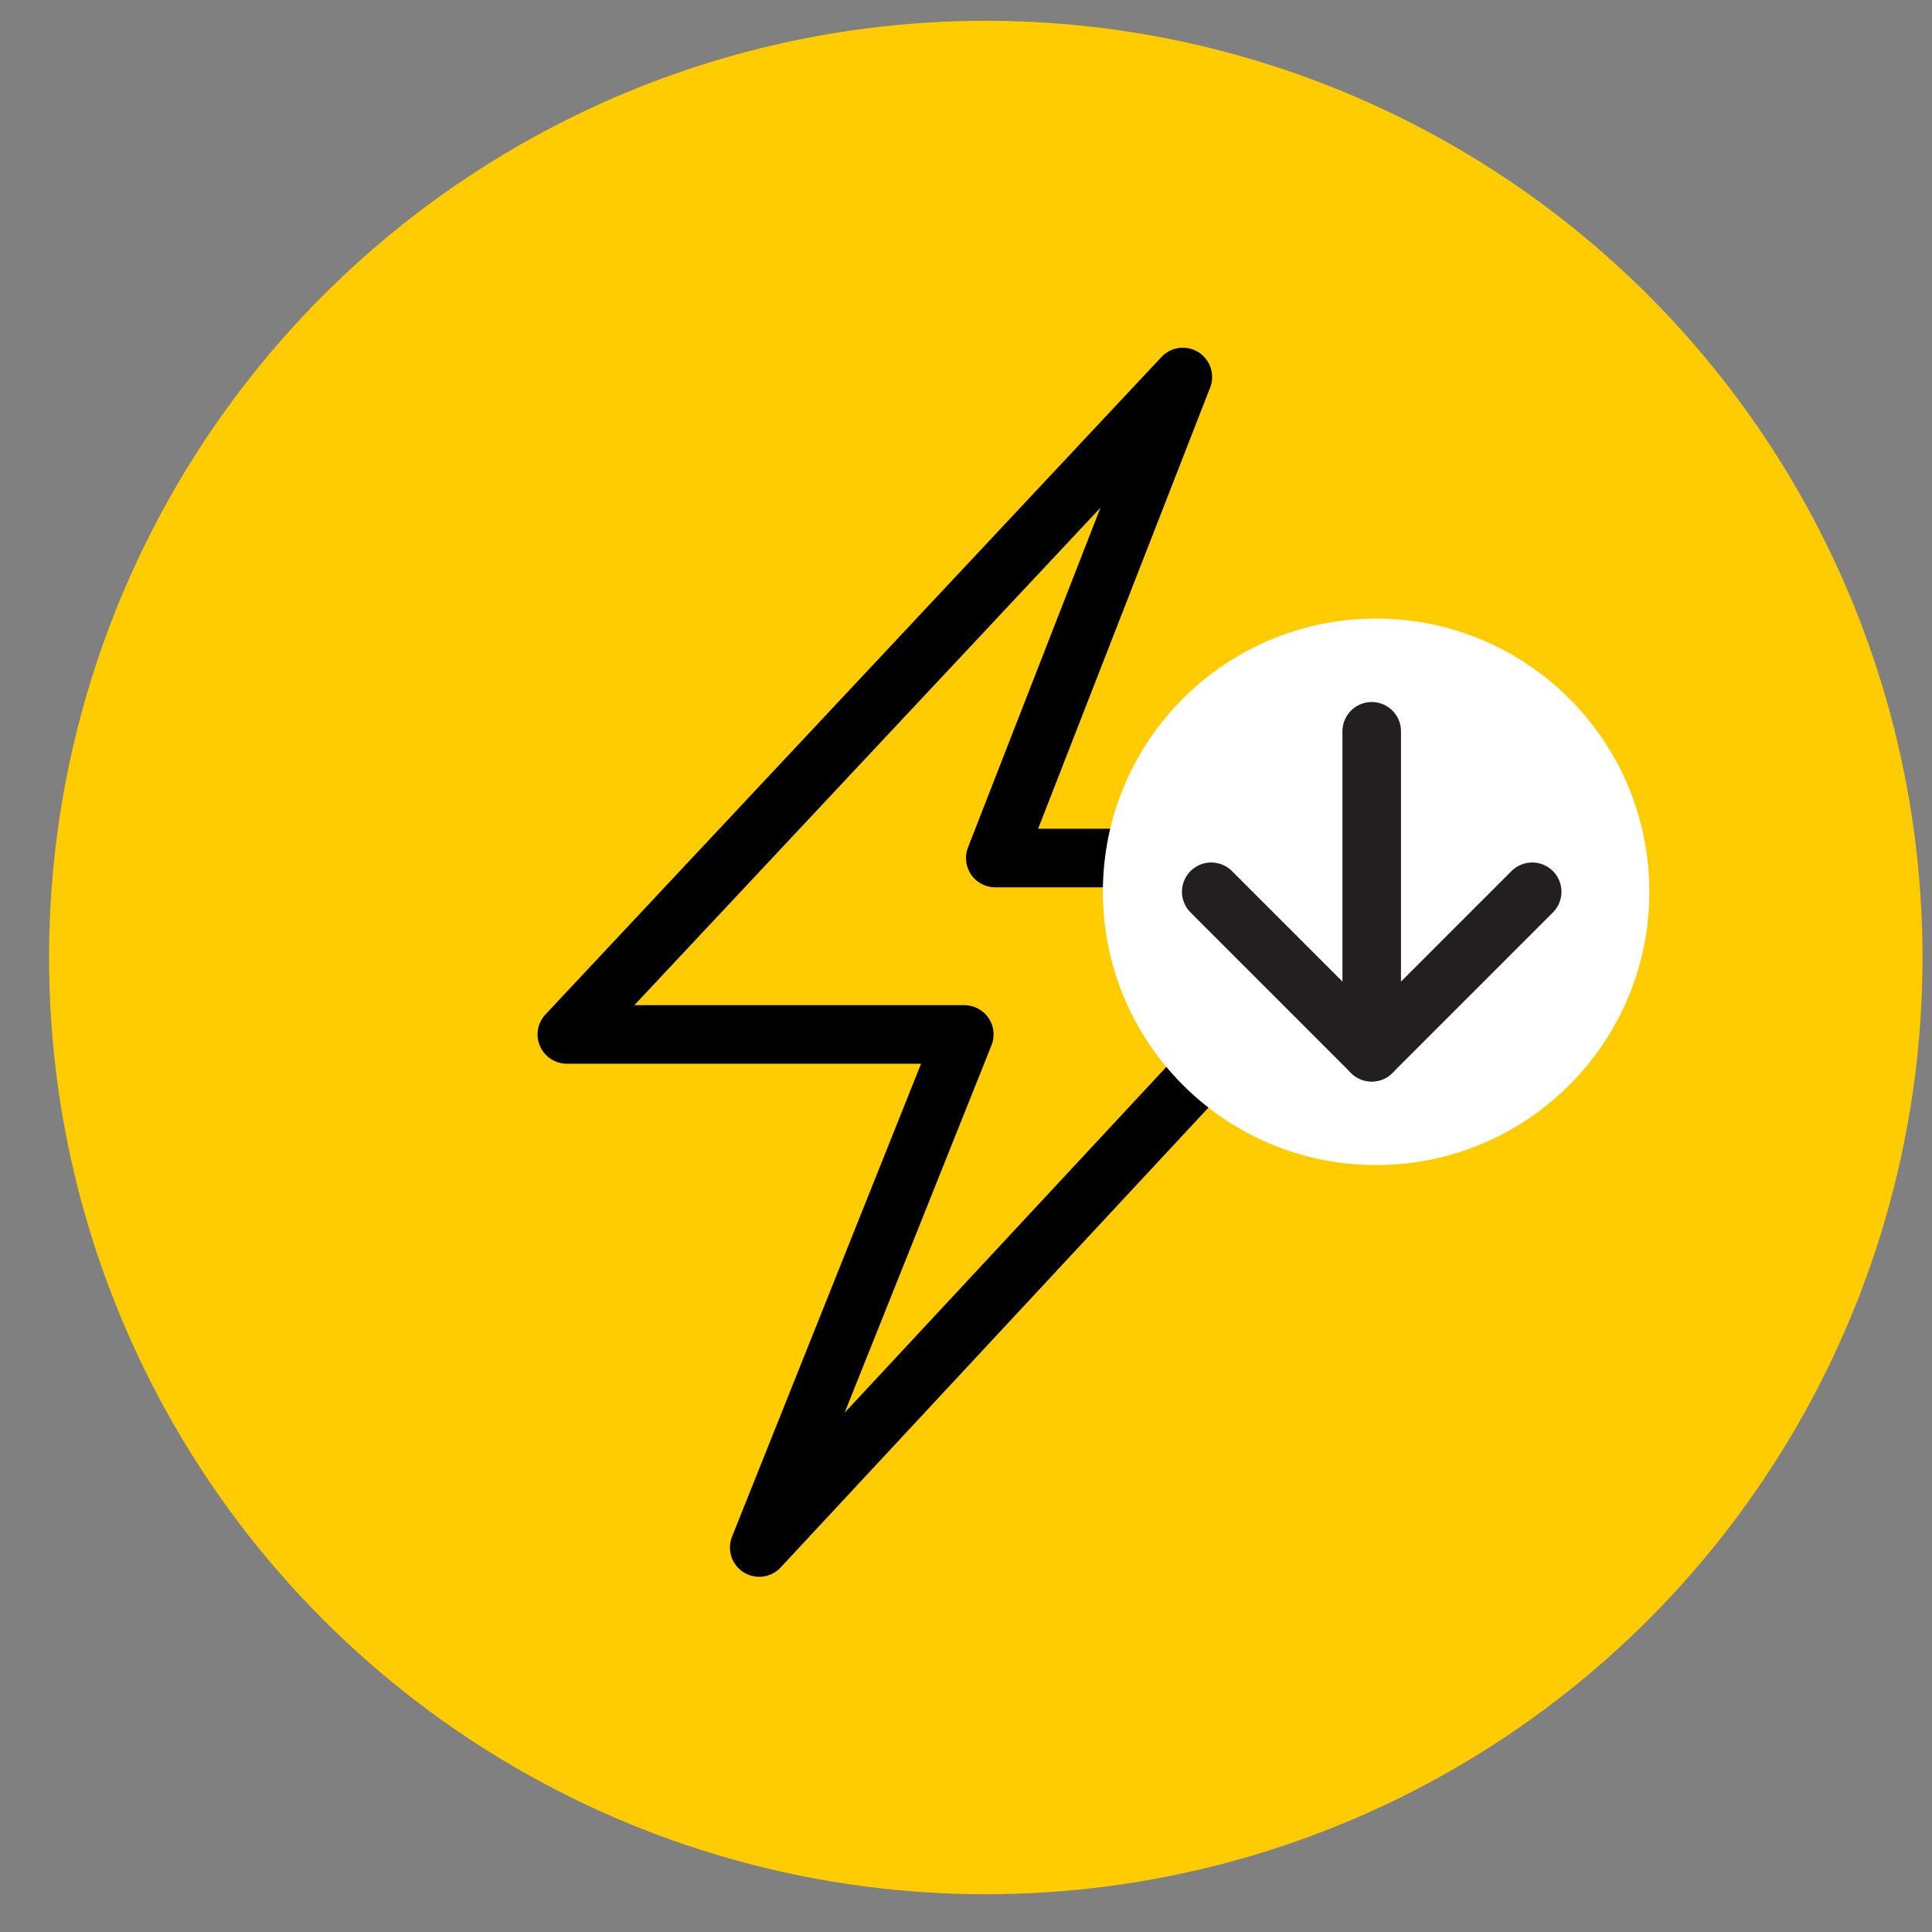 <svg width="33" height="33" viewBox="0 0 33 33" fill="none" xmlns="http://www.w3.org/2000/svg">
<rect x="0" y="0" width="33" height="33" fill="#808080" stroke="none"/>
<circle cx="16.838" cy="16.355" r="16" fill="#FFCC02"/>
<path d="M16.471 17.669L12.968 26.433L23.924 14.656H17L20.204 6.439L9.682 17.669H16.471Z" stroke="black" stroke-linejoin="round"/>
<circle cx="23.505" cy="15.233" r="4.667" fill="white"/>
<path d="M23.43 12.491V17.973" stroke="#231F20" stroke-linecap="round" stroke-linejoin="round"/>
<path d="M20.689 15.232L23.43 17.973L26.171 15.232" stroke="#231F20" stroke-linecap="round" stroke-linejoin="round"/>
</svg>
